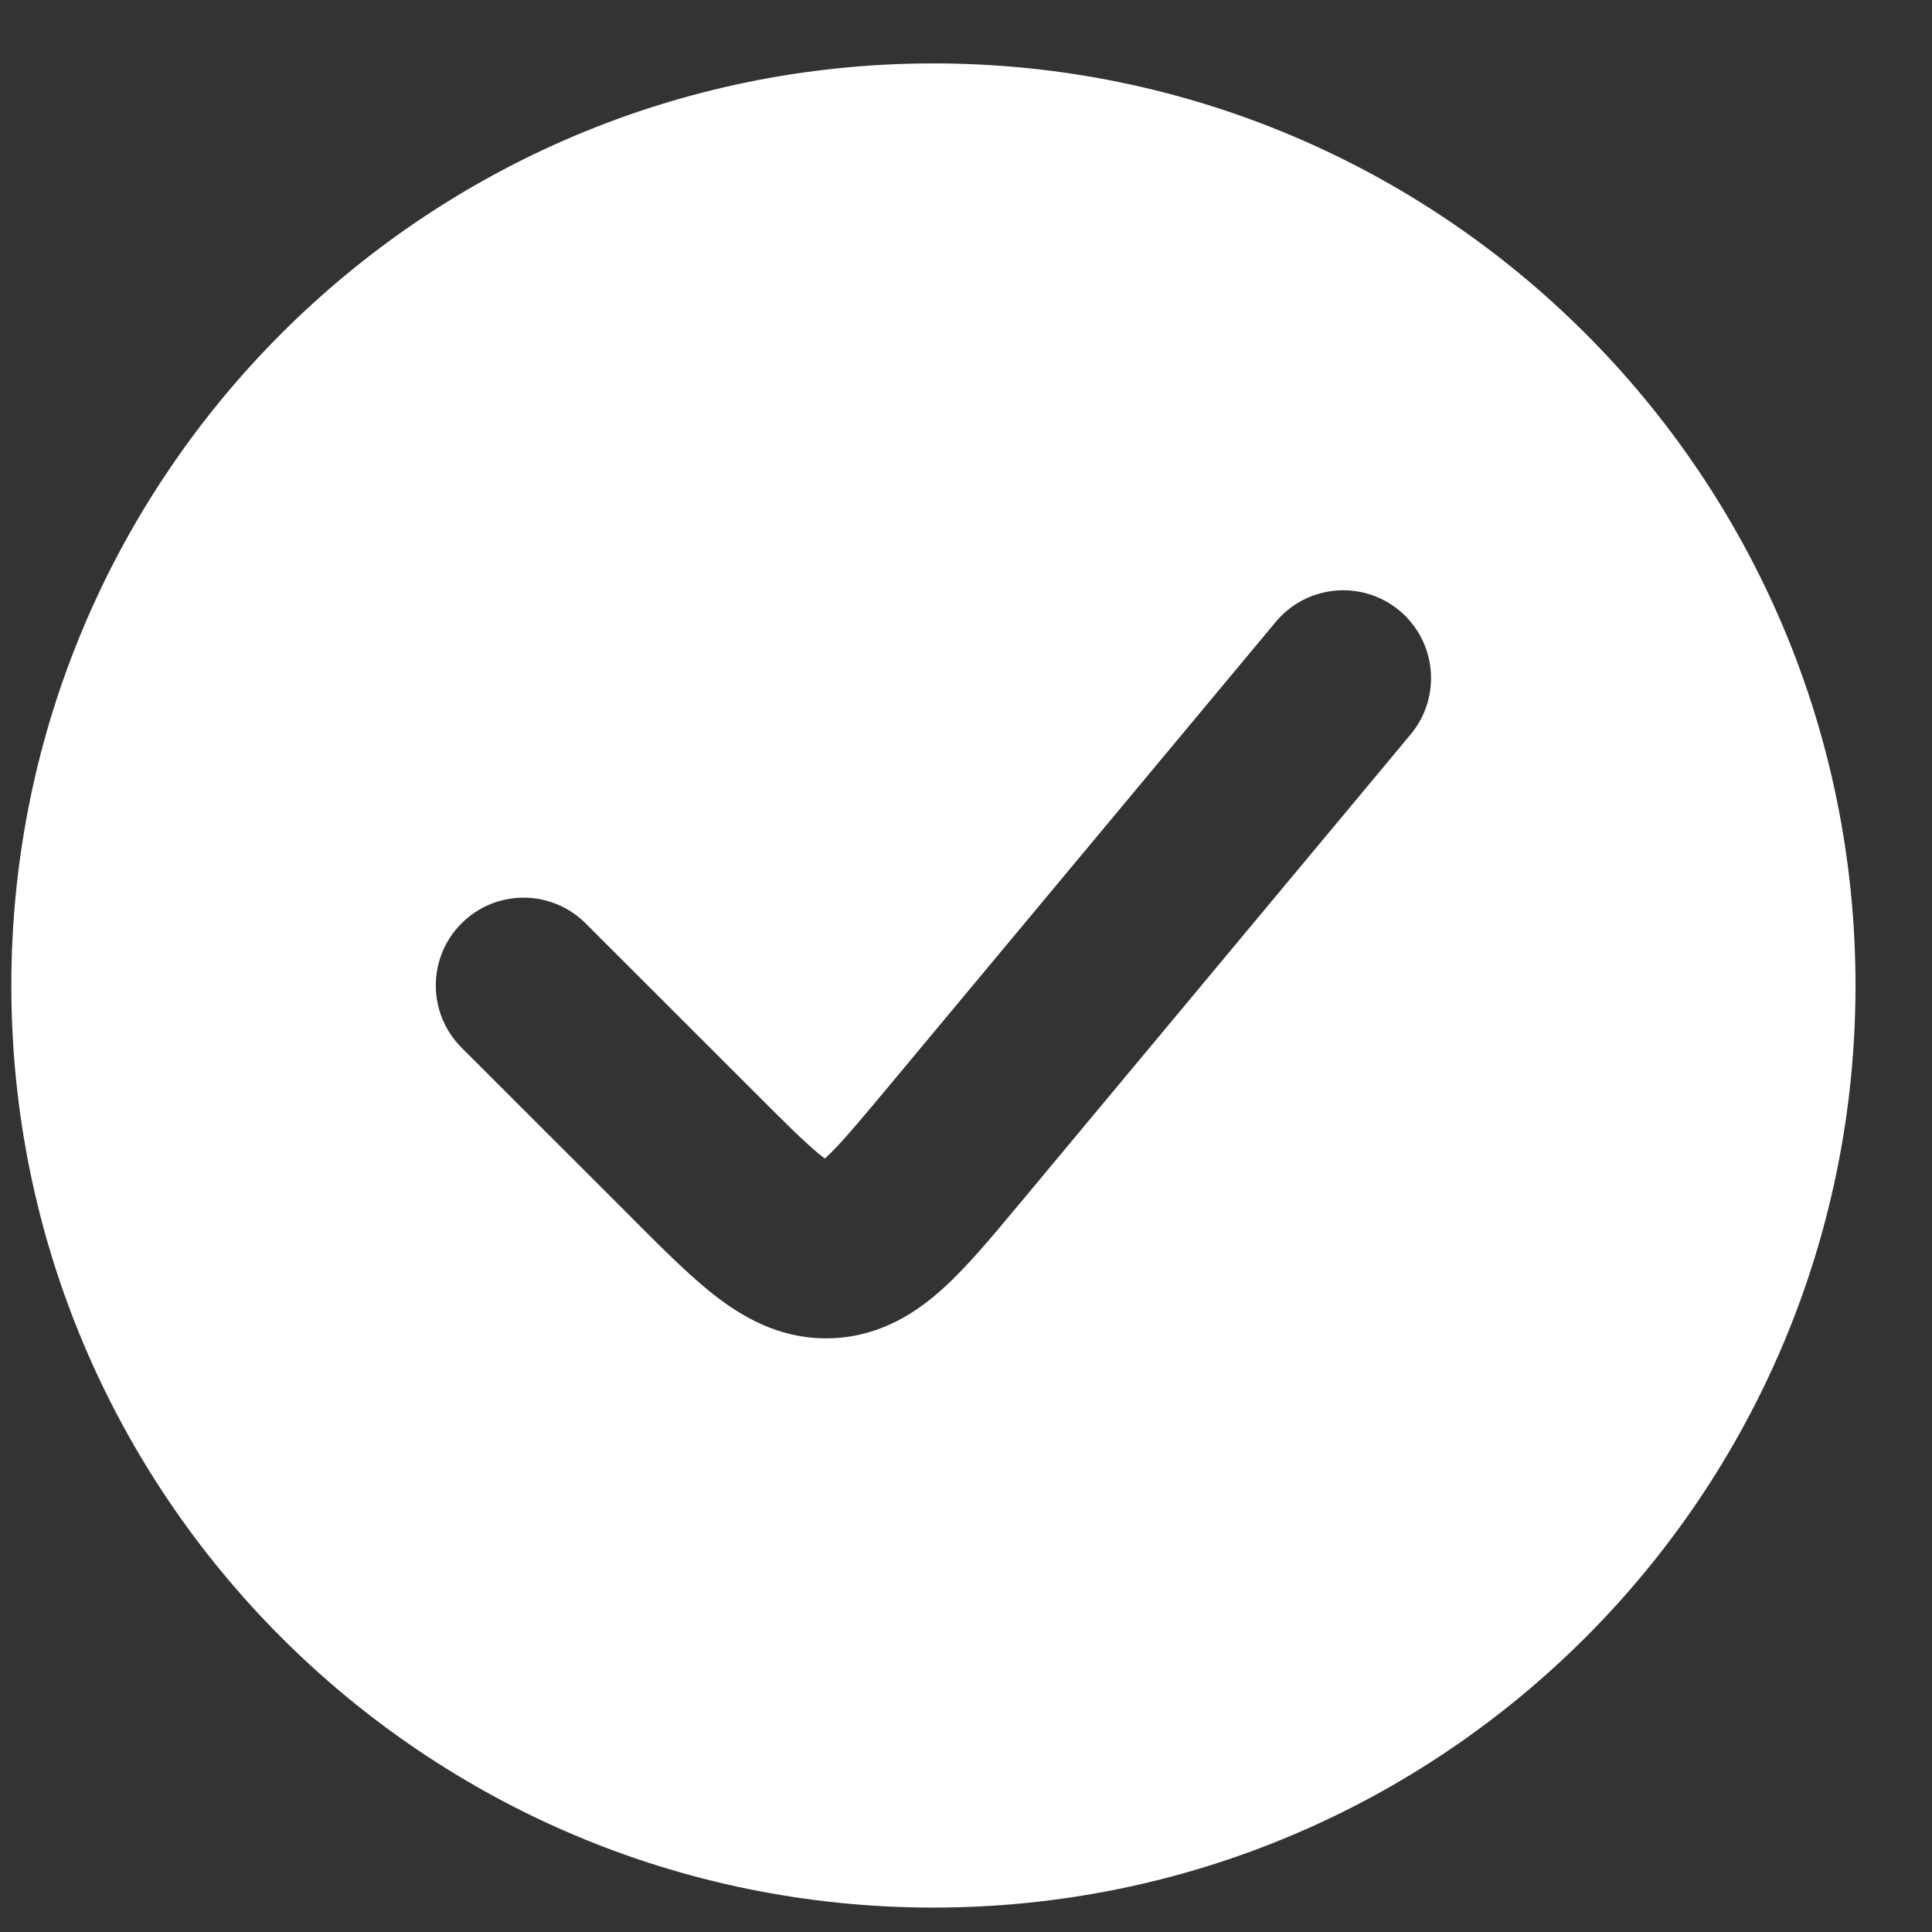 <svg width="22" height="22" viewBox="0 0 22 22" fill="none" xmlns="http://www.w3.org/2000/svg">
<rect x="0" y="0" width="22" height="22" fill="#333333" stroke="none"/>
<path fill-rule="evenodd" clip-rule="evenodd" d="M10.629 21.722C16.428 21.722 21.129 17.021 21.129 11.222C21.129 5.423 16.428 0.722 10.629 0.722C4.83 0.722 0.129 5.423 0.129 11.222C0.129 17.021 4.83 21.722 10.629 21.722ZM16.064 8.362C16.417 7.938 16.36 7.307 15.936 6.953C15.511 6.6 14.881 6.657 14.527 7.082L10.096 12.399C9.749 12.815 9.554 13.045 9.399 13.187L9.393 13.192L9.386 13.188C9.219 13.061 9.004 12.849 8.621 12.466L6.669 10.515C6.279 10.124 5.646 10.124 5.255 10.515C4.865 10.905 4.865 11.538 5.255 11.929L7.207 13.88L7.247 13.921C7.574 14.248 7.888 14.562 8.18 14.783C8.508 15.03 8.936 15.263 9.486 15.238C10.035 15.213 10.441 14.943 10.745 14.666C11.016 14.42 11.3 14.079 11.595 13.724L11.633 13.679L16.064 8.362Z" fill="white"/>
</svg>
